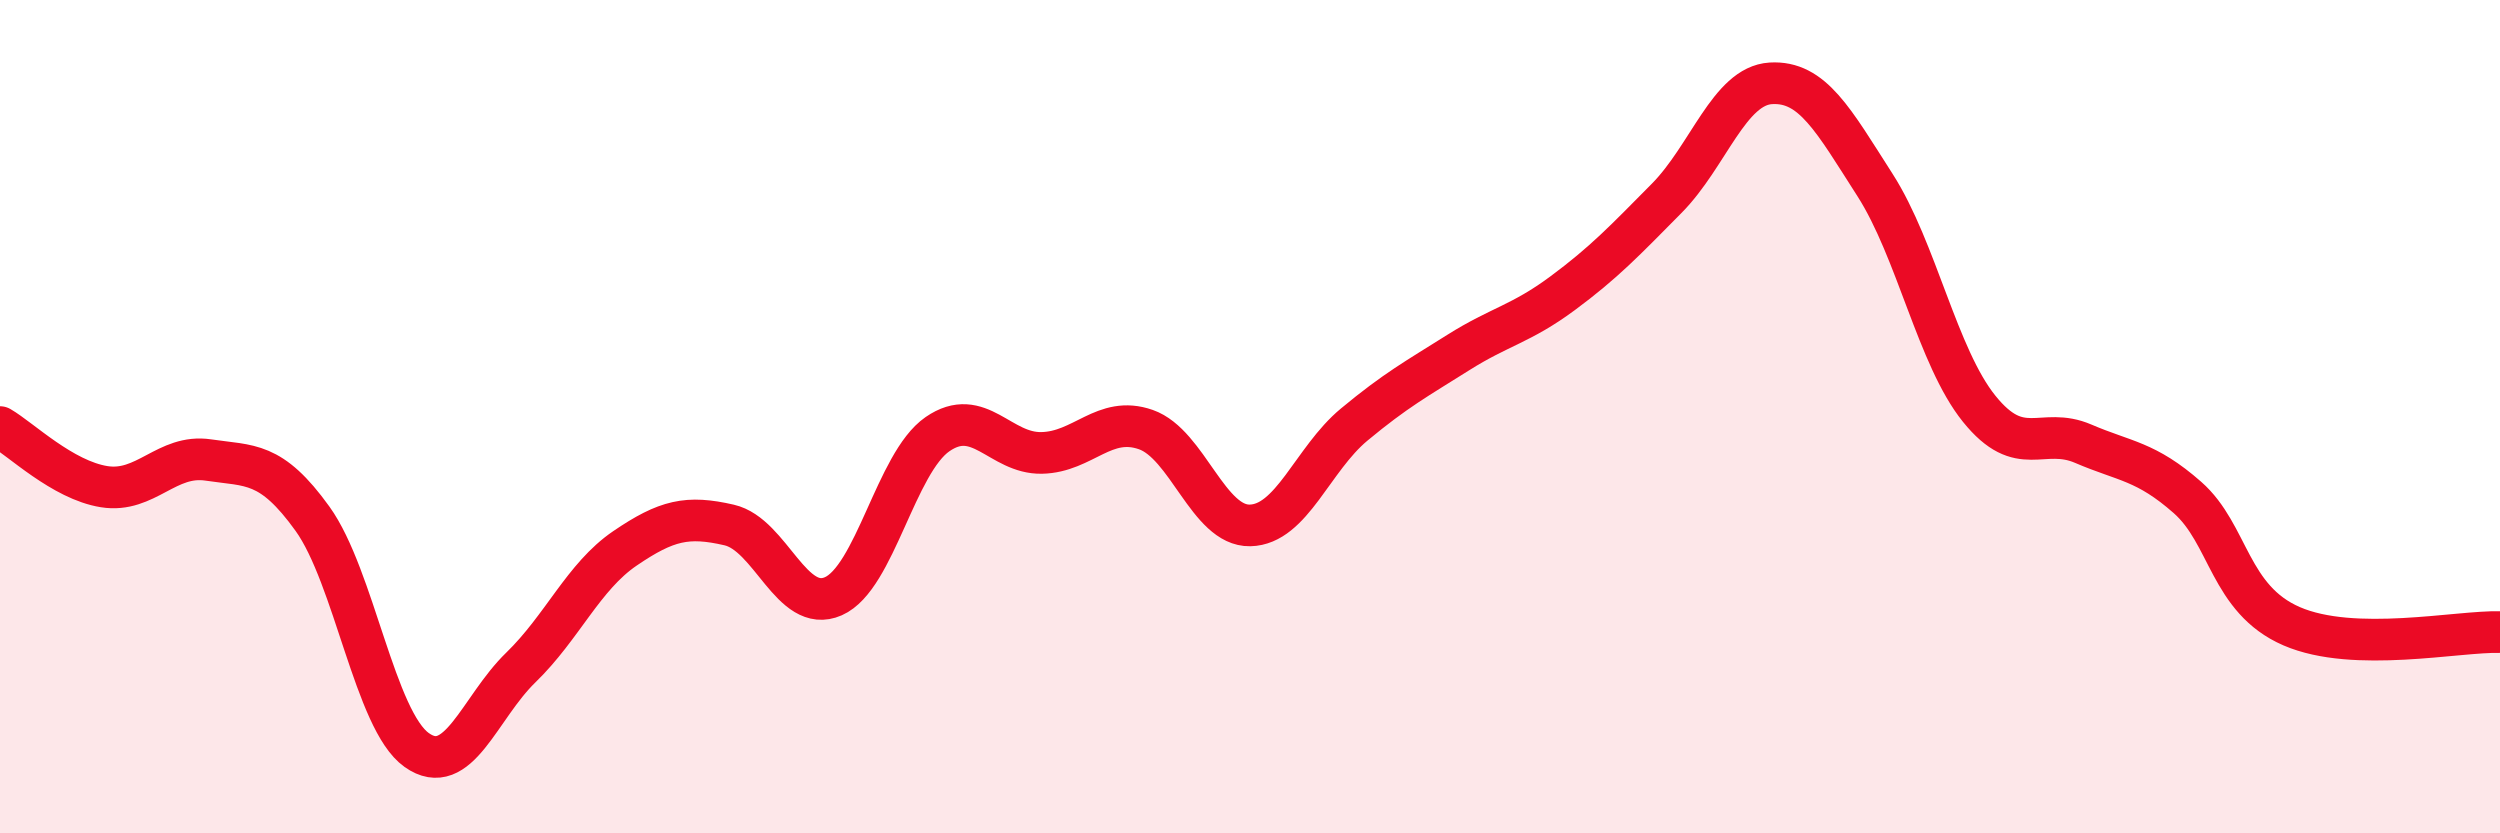 
    <svg width="60" height="20" viewBox="0 0 60 20" xmlns="http://www.w3.org/2000/svg">
      <path
        d="M 0,10.25 C 0.5,10.54 1.5,11.52 2.5,11.68 C 3.5,11.84 4,10.89 5,11.04 C 6,11.19 6.5,11.06 7.5,12.45 C 8.5,13.84 9,17.29 10,18 C 11,18.71 11.5,16.99 12.5,16.02 C 13.5,15.05 14,13.84 15,13.16 C 16,12.48 16.5,12.37 17.5,12.6 C 18.5,12.83 19,14.75 20,14.31 C 21,13.87 21.5,11.11 22.5,10.42 C 23.5,9.73 24,10.89 25,10.87 C 26,10.85 26.5,9.96 27.5,10.31 C 28.5,10.66 29,12.63 30,12.61 C 31,12.59 31.5,11.02 32.5,10.19 C 33.5,9.36 34,9.09 35,8.46 C 36,7.83 36.5,7.78 37.5,7.04 C 38.5,6.3 39,5.77 40,4.76 C 41,3.75 41.5,2.06 42.5,2 C 43.5,1.94 44,2.88 45,4.44 C 46,6 46.5,8.57 47.5,9.81 C 48.5,11.05 49,10.22 50,10.65 C 51,11.08 51.5,11.06 52.5,11.94 C 53.5,12.82 53.5,14.38 55,15.03 C 56.5,15.68 59,15.14 60,15.17L60 20L0 20Z"
        fill="#EB0A25"
        opacity="0.1"
        stroke-linecap="round"
        stroke-linejoin="round"
      />
      <path
        d="M 0,10.25 C 0.5,10.54 1.5,11.52 2.5,11.68 C 3.5,11.84 4,10.89 5,11.04 C 6,11.19 6.5,11.06 7.5,12.45 C 8.5,13.84 9,17.29 10,18 C 11,18.71 11.5,16.99 12.5,16.02 C 13.5,15.05 14,13.84 15,13.16 C 16,12.48 16.5,12.37 17.5,12.6 C 18.5,12.83 19,14.75 20,14.31 C 21,13.87 21.5,11.11 22.5,10.42 C 23.5,9.73 24,10.89 25,10.87 C 26,10.85 26.5,9.96 27.5,10.31 C 28.5,10.66 29,12.63 30,12.61 C 31,12.59 31.5,11.02 32.5,10.19 C 33.5,9.36 34,9.09 35,8.46 C 36,7.83 36.5,7.78 37.5,7.04 C 38.5,6.3 39,5.77 40,4.76 C 41,3.75 41.5,2.06 42.5,2 C 43.5,1.94 44,2.88 45,4.44 C 46,6 46.5,8.57 47.5,9.81 C 48.5,11.05 49,10.22 50,10.65 C 51,11.08 51.5,11.06 52.5,11.94 C 53.5,12.82 53.5,14.38 55,15.03 C 56.5,15.68 59,15.14 60,15.17"
        stroke="#EB0A25"
        stroke-width="1"
        fill="none"
        stroke-linecap="round"
        stroke-linejoin="round"
      />
    </svg>
  